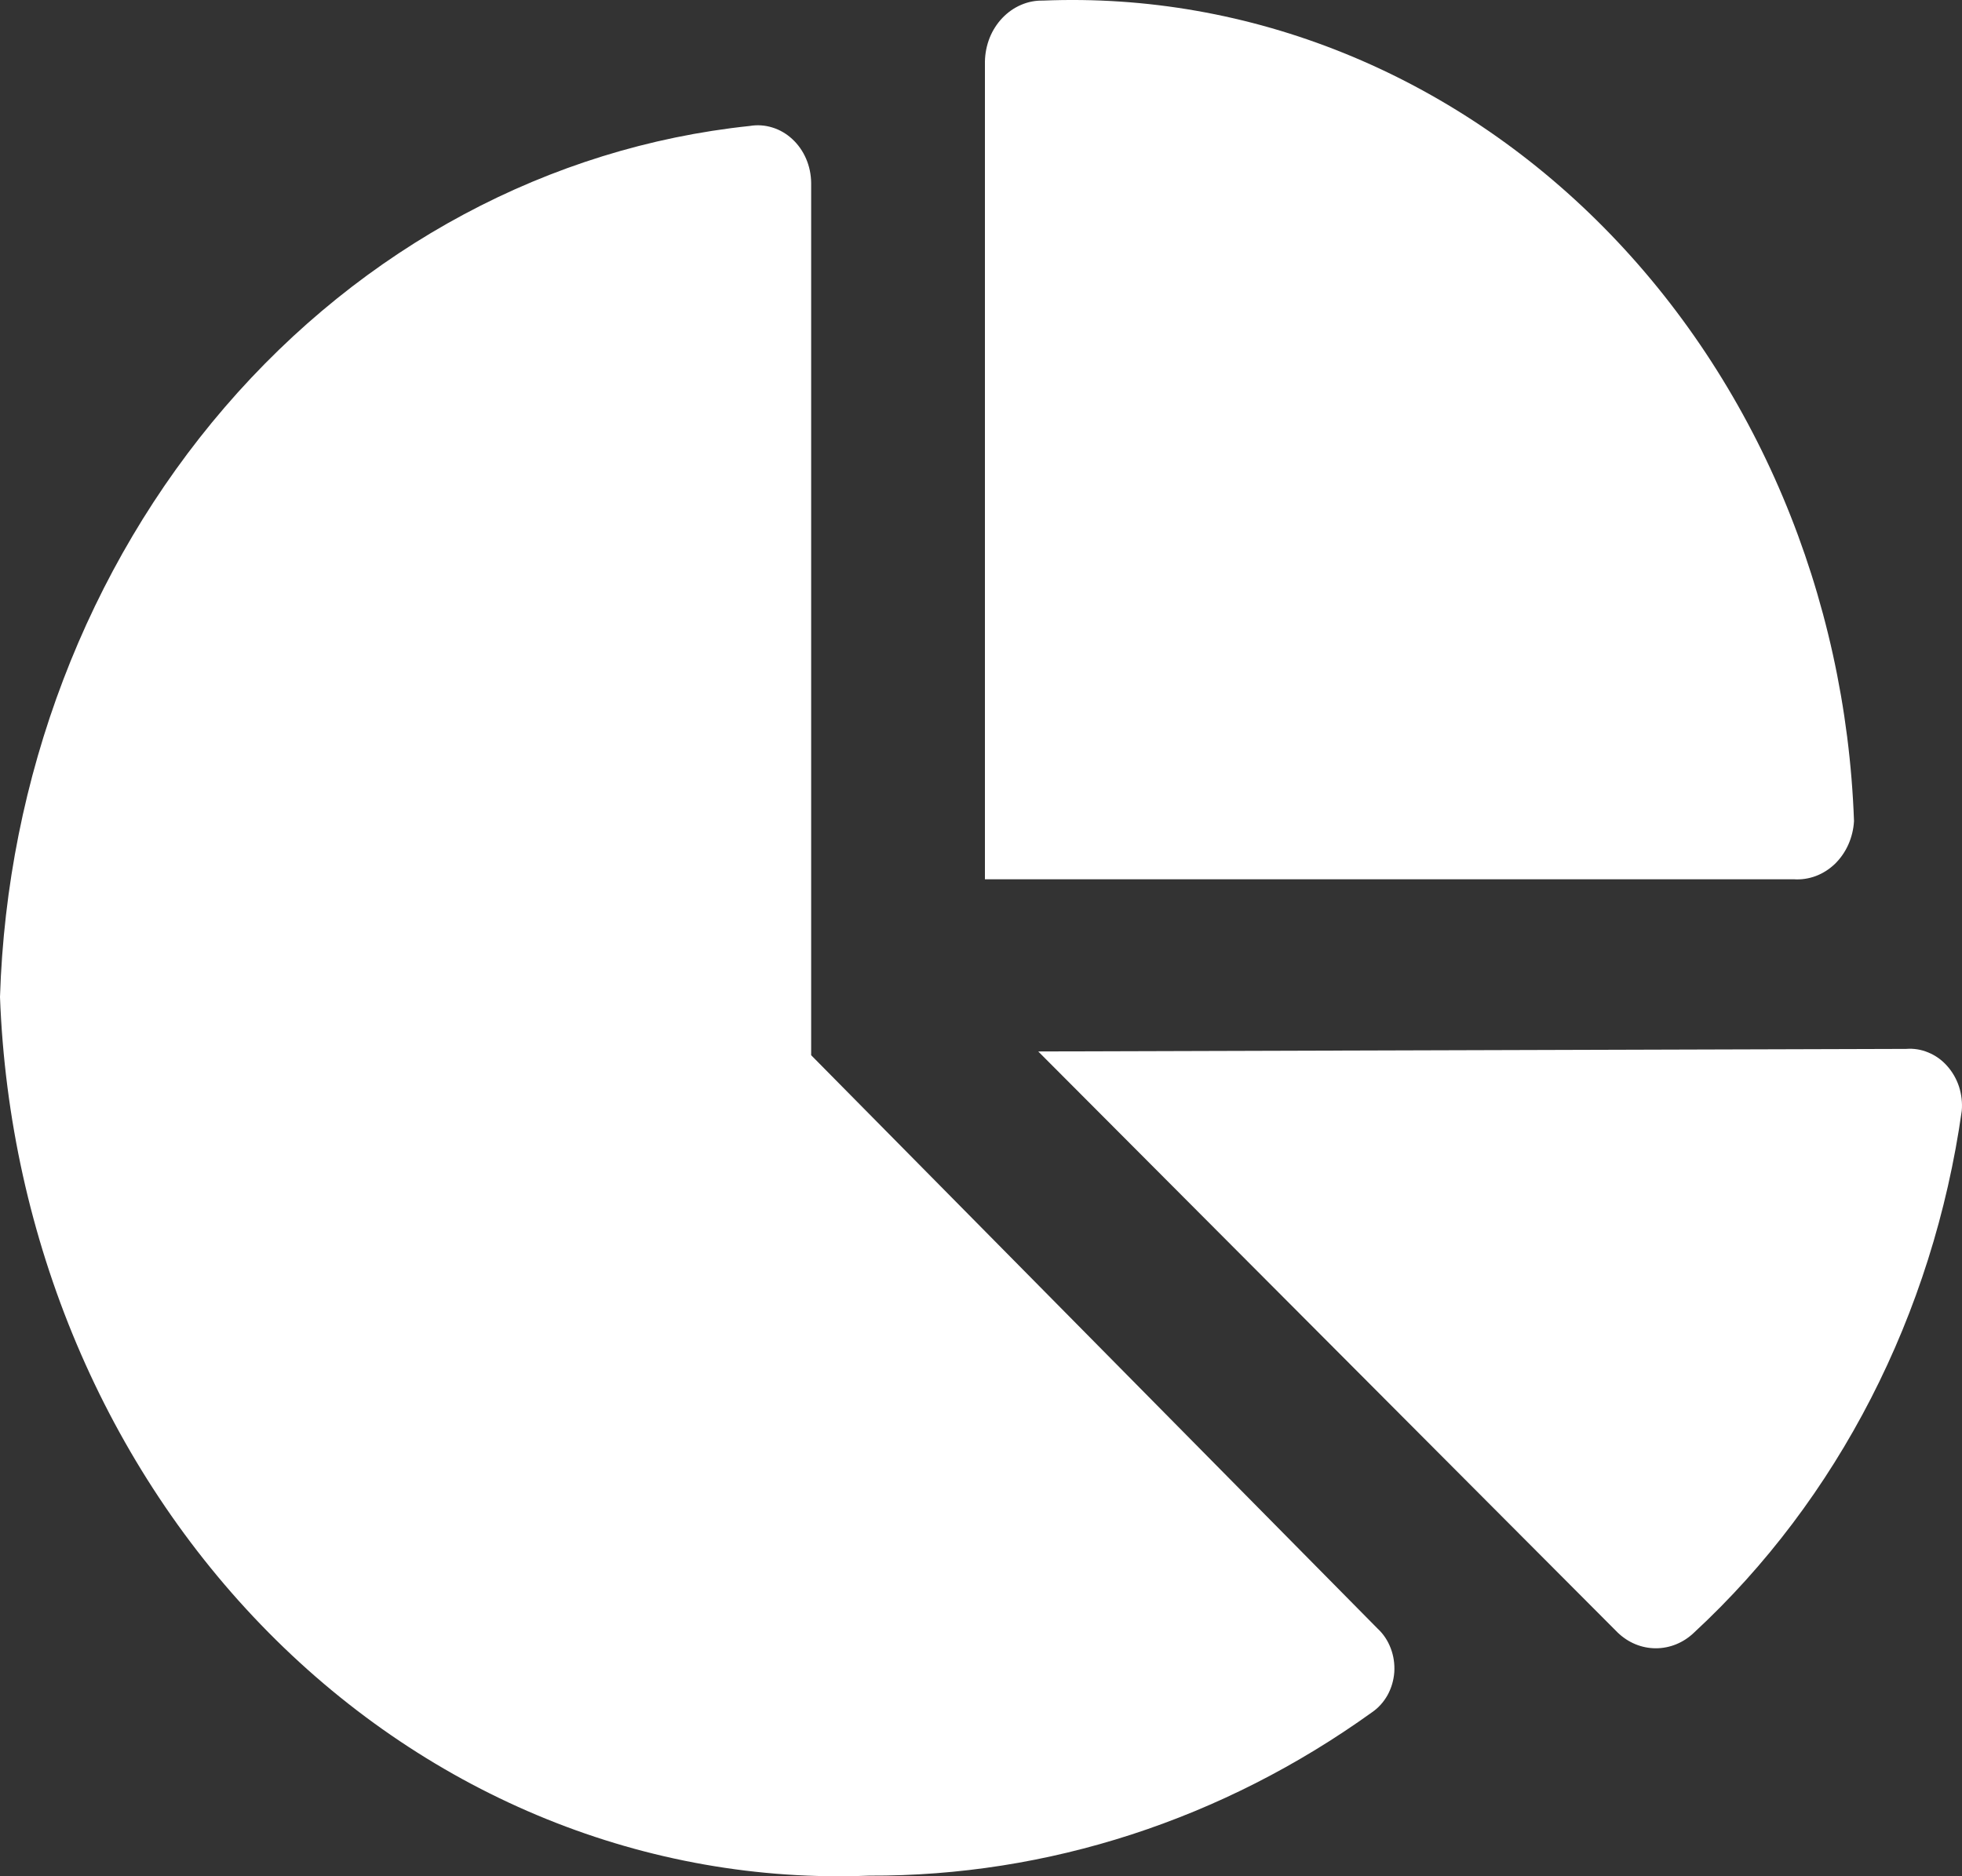 <svg xmlns="http://www.w3.org/2000/svg" width="23" height="22" viewBox="0 0 23 22" fill="none"><rect x="0" y="0" width="23" height="22" fill="#333333" stroke="none"/><path d="M22.345 12.299C22.434 12.292 22.522 12.306 22.605 12.341C22.688 12.375 22.763 12.428 22.825 12.498C22.887 12.567 22.935 12.65 22.965 12.741C22.994 12.833 23.006 12.93 22.997 13.026C22.66 15.412 21.545 17.583 19.86 19.142C19.736 19.262 19.576 19.327 19.411 19.327C19.246 19.327 19.087 19.262 18.963 19.142L12.171 12.329L22.345 12.299ZM0 11.69C0.081 9.112 1.018 6.655 2.635 4.775C4.252 2.896 6.439 1.724 8.789 1.477C8.877 1.462 8.968 1.468 9.054 1.495C9.14 1.521 9.22 1.568 9.288 1.631C9.357 1.695 9.412 1.773 9.45 1.862C9.488 1.95 9.508 2.047 9.509 2.145V12.373L16.151 19.098C16.218 19.16 16.27 19.239 16.303 19.327C16.337 19.415 16.351 19.511 16.345 19.607C16.338 19.702 16.311 19.794 16.266 19.876C16.22 19.958 16.158 20.027 16.083 20.078C14.333 21.336 12.283 22.002 10.188 21.993C7.588 22.097 5.056 21.072 3.147 19.141C1.238 17.21 0.106 14.531 0 11.69ZM11.546 10.31V0.72C11.548 0.624 11.567 0.53 11.602 0.442C11.637 0.355 11.688 0.276 11.751 0.21C11.814 0.144 11.888 0.092 11.97 0.057C12.051 0.022 12.138 0.005 12.225 0.007C14.653 -0.093 17.018 0.863 18.801 2.667C20.584 4.471 21.639 6.974 21.734 9.627C21.729 9.722 21.706 9.816 21.668 9.902C21.63 9.988 21.576 10.065 21.511 10.129C21.445 10.192 21.369 10.241 21.286 10.272C21.203 10.303 21.115 10.316 21.028 10.31H11.546Z" fill="white"></path></svg>